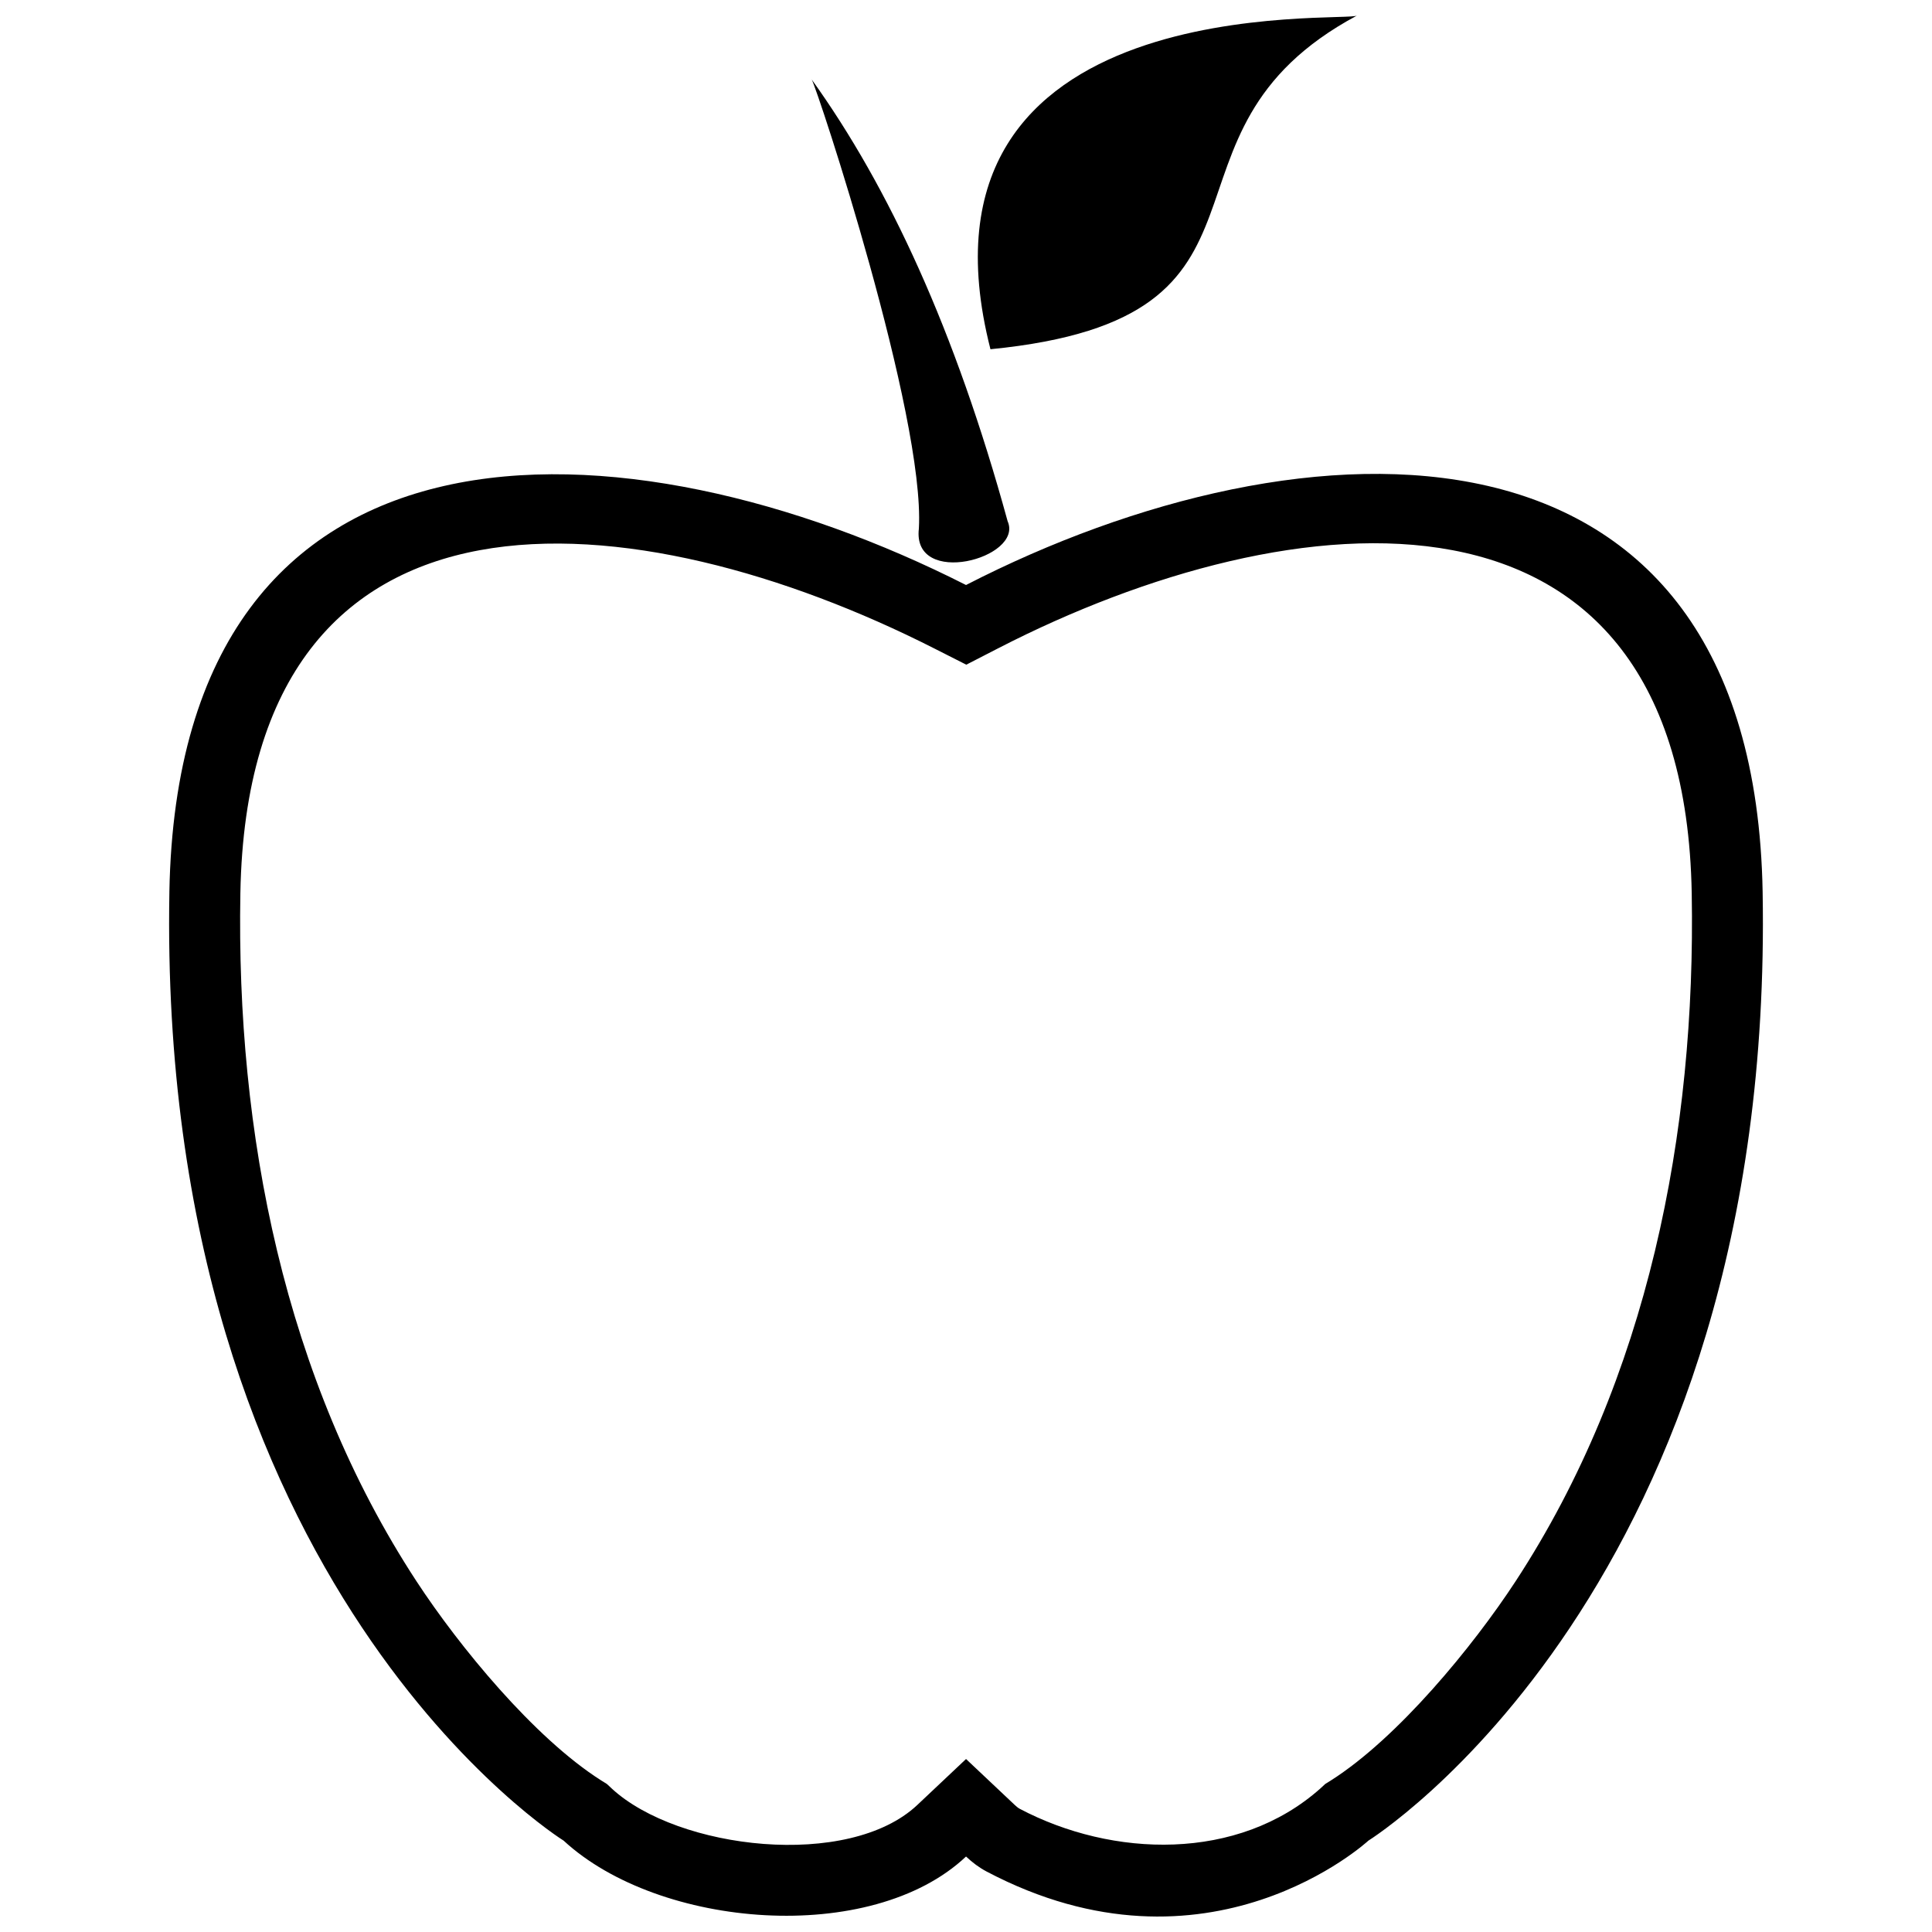 <?xml version="1.0" encoding="UTF-8"?>
<!-- Uploaded to: SVG Repo, www.svgrepo.com, Generator: SVG Repo Mixer Tools -->
<svg width="800px" height="800px" version="1.1" viewBox="144 144 512 512" xmlns="http://www.w3.org/2000/svg">
 <defs>
  <clipPath id="b">
   <path d="m188 269h424v382.9h-424z"/>
  </clipPath>
  <clipPath id="a">
   <path d="m403 148.09h101v88.906h-101z"/>
  </clipPath>
 </defs>
 <g clip-path="url(#b)">
  <path d="m188.89 380.39c-3.266 184.47 104.48 251.4 104.48 251.4 25.309 23.367 81.504 27.914 106.64 4.207 1.695 1.598 3.488 2.938 5.418 3.961 58.773 31.016 101.21-8.168 101.21-8.168s107.74-66.934 104.48-251.4c-2.348-132.48-121.6-127.39-211.11-81.355-89.691-45.477-208.76-51.656-211.12 81.355zm117.23 237.59c17.562 16.207 62.801 21.492 80.992 4.34l12.898-12.164 12.898 12.164c0.363 0.34 0.859 0.777 1.305 1.016 24.598 12.992 57.891 14.066 79.734-5.406l1.258-1.164 1.48-0.918c17.812-11.312 37.688-35.562 48.957-52.781 35.125-53.695 47.809-118.94 46.684-182.34-2.051-115.82-105.88-105-183.71-64.969l-8.535 4.391-8.559-4.34c-78.066-39.582-181.76-51.375-183.82 64.918-1.125 63.406 11.559 128.65 46.684 182.34 11.27 17.223 31.141 41.469 48.957 52.781l1.48 0.918 1.309 1.215z" fill-rule="evenodd"/>
 </g>
 <path d="m359.11 165.07c1.473 2.449 30.059 89.004 28.402 119-1.879 15.793 27.875 7.898 23.516-1.953-13.891-50.629-31.504-88.633-51.918-117.05z" fill-rule="evenodd"/>
 <g clip-path="url(#a)">
  <path d="m503.68 148.09c-1.961 2.074-121.89-8.301-97.199 88.461 84.266-8.285 38.426-57.031 97.199-88.461z" fill-rule="evenodd"/>
 </g>
</svg>